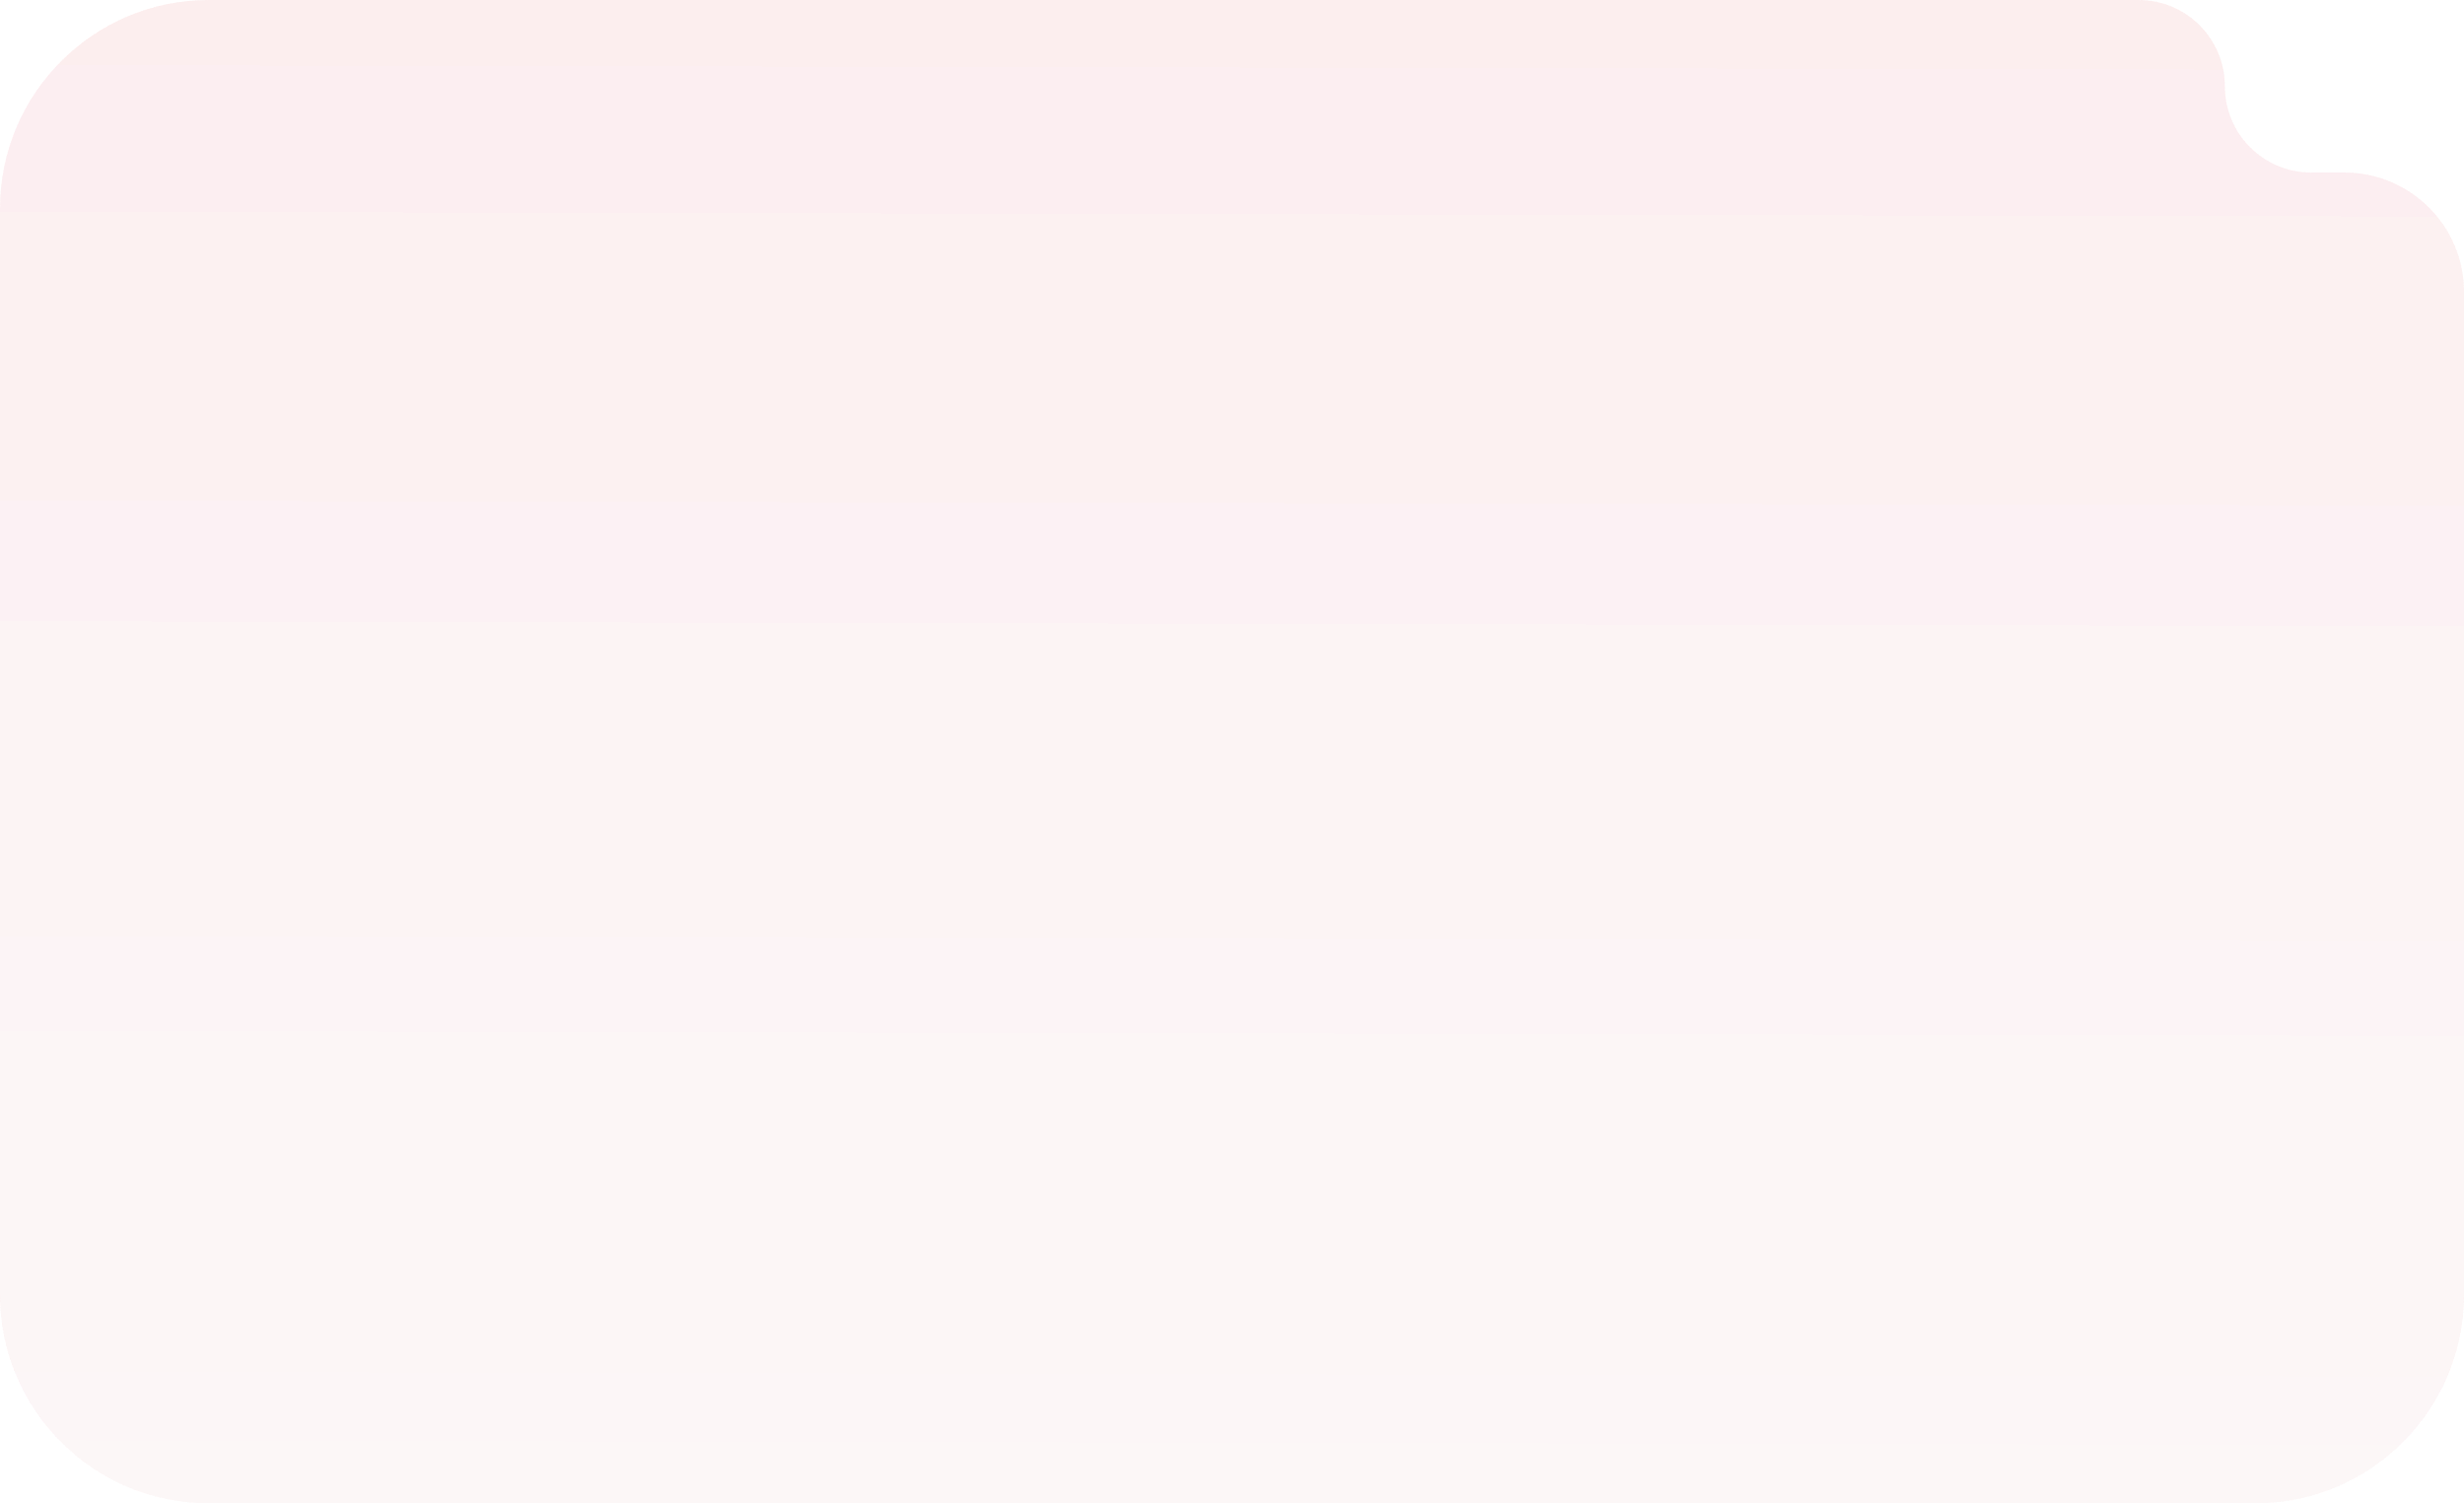 <?xml version="1.0" encoding="UTF-8"?> <svg xmlns="http://www.w3.org/2000/svg" width="295" height="180" viewBox="0 0 295 180" fill="none"><path d="M25 180H270C283.807 180 295 168.807 295 155V34.972C295 27.065 288.59 20.656 280.684 20.656H276.696C270.992 20.656 266.368 16.032 266.368 10.328C266.368 4.624 261.744 0 256.04 0H25C11.193 0 0 11.193 0 25V155C0 168.807 11.193 180 25 180Z" fill="url(#paint0_linear_3857_30)" fill-opacity="0.123"></path><g filter="url(#filter0_bii_3857_30)"><path d="M25 180H270C283.807 180 295 168.807 295 155V34.972C295 27.065 288.59 20.656 280.684 20.656H276.696C270.992 20.656 266.368 16.032 266.368 10.328C266.368 4.624 261.744 0 256.04 0H25C11.193 0 0 11.193 0 25V155C0 168.807 11.193 180 25 180Z" fill="url(#paint1_linear_3857_30)" fill-opacity="0.123"></path></g><g opacity="0.1" filter="url(#filter1_bii_3857_30)"><path d="M25 180H270C283.807 180 295 168.807 295 155V34.972C295 27.065 288.59 20.656 280.684 20.656H276.696C270.992 20.656 266.368 16.032 266.368 10.328C266.368 4.624 261.744 0 256.04 0H25C11.193 0 0 11.193 0 25V155C0 168.807 11.193 180 25 180Z" fill="url(#paint2_linear_3857_30)" fill-opacity="0.123"></path></g><g opacity="0.5" filter="url(#filter2_bii_3857_30)"><path d="M25 180H270C283.807 180 295 168.807 295 155V34.972C295 27.065 288.59 20.656 280.684 20.656H276.696C270.992 20.656 266.368 16.032 266.368 10.328C266.368 4.624 261.744 0 256.04 0H25C11.193 0 0 11.193 0 25V155C0 168.807 11.193 180 25 180Z" fill="url(#paint3_linear_3857_30)" fill-opacity="0.123"></path></g><defs><filter id="filter0_bii_3857_30" x="-79.787" y="-79.787" width="454.573" height="339.573" filterUnits="userSpaceOnUse" color-interpolation-filters="sRGB"><feFlood flood-opacity="0" result="BackgroundImageFix"></feFlood><feGaussianBlur in="BackgroundImageFix" stdDeviation="39.893"></feGaussianBlur><feComposite in2="SourceAlpha" operator="in" result="effect1_backgroundBlur_3857_30"></feComposite><feBlend mode="normal" in="SourceGraphic" in2="effect1_backgroundBlur_3857_30" result="shape"></feBlend><feColorMatrix in="SourceAlpha" type="matrix" values="0 0 0 0 0 0 0 0 0 0 0 0 0 0 0 0 0 0 127 0" result="hardAlpha"></feColorMatrix><feOffset dx="-22.667" dy="22.667"></feOffset><feGaussianBlur stdDeviation="11.333"></feGaussianBlur><feComposite in2="hardAlpha" operator="arithmetic" k2="-1" k3="1"></feComposite><feColorMatrix type="matrix" values="0 0 0 0 1 0 0 0 0 1 0 0 0 0 1 0 0 0 0.123 0"></feColorMatrix><feBlend mode="normal" in2="shape" result="effect2_innerShadow_3857_30"></feBlend><feColorMatrix in="SourceAlpha" type="matrix" values="0 0 0 0 0 0 0 0 0 0 0 0 0 0 0 0 0 0 127 0" result="hardAlpha"></feColorMatrix><feOffset dx="22.667" dy="-22.667"></feOffset><feGaussianBlur stdDeviation="11.333"></feGaussianBlur><feComposite in2="hardAlpha" operator="arithmetic" k2="-1" k3="1"></feComposite><feColorMatrix type="matrix" values="0 0 0 0 0.732 0 0 0 0 0.63 0 0 0 0 0.636 0 0 0 0.123 0"></feColorMatrix><feBlend mode="normal" in2="effect2_innerShadow_3857_30" result="effect3_innerShadow_3857_30"></feBlend></filter><filter id="filter1_bii_3857_30" x="-79.787" y="-79.787" width="454.573" height="339.573" filterUnits="userSpaceOnUse" color-interpolation-filters="sRGB"><feFlood flood-opacity="0" result="BackgroundImageFix"></feFlood><feGaussianBlur in="BackgroundImageFix" stdDeviation="39.893"></feGaussianBlur><feComposite in2="SourceAlpha" operator="in" result="effect1_backgroundBlur_3857_30"></feComposite><feBlend mode="normal" in="SourceGraphic" in2="effect1_backgroundBlur_3857_30" result="shape"></feBlend><feColorMatrix in="SourceAlpha" type="matrix" values="0 0 0 0 0 0 0 0 0 0 0 0 0 0 0 0 0 0 127 0" result="hardAlpha"></feColorMatrix><feOffset dx="-22.667" dy="22.667"></feOffset><feGaussianBlur stdDeviation="11.333"></feGaussianBlur><feComposite in2="hardAlpha" operator="arithmetic" k2="-1" k3="1"></feComposite><feColorMatrix type="matrix" values="0 0 0 0 1 0 0 0 0 1 0 0 0 0 1 0 0 0 0.123 0"></feColorMatrix><feBlend mode="normal" in2="shape" result="effect2_innerShadow_3857_30"></feBlend><feColorMatrix in="SourceAlpha" type="matrix" values="0 0 0 0 0 0 0 0 0 0 0 0 0 0 0 0 0 0 127 0" result="hardAlpha"></feColorMatrix><feOffset dx="22.667" dy="-22.667"></feOffset><feGaussianBlur stdDeviation="11.333"></feGaussianBlur><feComposite in2="hardAlpha" operator="arithmetic" k2="-1" k3="1"></feComposite><feColorMatrix type="matrix" values="0 0 0 0 0.732 0 0 0 0 0.63 0 0 0 0 0.636 0 0 0 0.123 0"></feColorMatrix><feBlend mode="normal" in2="effect2_innerShadow_3857_30" result="effect3_innerShadow_3857_30"></feBlend></filter><filter id="filter2_bii_3857_30" x="-79.787" y="-79.787" width="454.573" height="339.573" filterUnits="userSpaceOnUse" color-interpolation-filters="sRGB"><feFlood flood-opacity="0" result="BackgroundImageFix"></feFlood><feGaussianBlur in="BackgroundImageFix" stdDeviation="39.893"></feGaussianBlur><feComposite in2="SourceAlpha" operator="in" result="effect1_backgroundBlur_3857_30"></feComposite><feBlend mode="normal" in="SourceGraphic" in2="effect1_backgroundBlur_3857_30" result="shape"></feBlend><feColorMatrix in="SourceAlpha" type="matrix" values="0 0 0 0 0 0 0 0 0 0 0 0 0 0 0 0 0 0 127 0" result="hardAlpha"></feColorMatrix><feOffset dx="-22.667" dy="22.667"></feOffset><feGaussianBlur stdDeviation="11.333"></feGaussianBlur><feComposite in2="hardAlpha" operator="arithmetic" k2="-1" k3="1"></feComposite><feColorMatrix type="matrix" values="0 0 0 0 1 0 0 0 0 1 0 0 0 0 1 0 0 0 0.123 0"></feColorMatrix><feBlend mode="normal" in2="shape" result="effect2_innerShadow_3857_30"></feBlend><feColorMatrix in="SourceAlpha" type="matrix" values="0 0 0 0 0 0 0 0 0 0 0 0 0 0 0 0 0 0 127 0" result="hardAlpha"></feColorMatrix><feOffset dx="22.667" dy="-22.667"></feOffset><feGaussianBlur stdDeviation="11.333"></feGaussianBlur><feComposite in2="hardAlpha" operator="arithmetic" k2="-1" k3="1"></feComposite><feColorMatrix type="matrix" values="0 0 0 0 0.732 0 0 0 0 0.63 0 0 0 0 0.636 0 0 0 0.123 0"></feColorMatrix><feBlend mode="normal" in2="effect2_innerShadow_3857_30" result="effect3_innerShadow_3857_30"></feBlend></filter><linearGradient id="paint0_linear_3857_30" x1="147.864" y1="-102.12" x2="147.037" y2="301.966" gradientUnits="userSpaceOnUse"><stop stop-color="#F6B2B6"></stop><stop offset="1" stop-color="#F5F5F5"></stop></linearGradient><linearGradient id="paint1_linear_3857_30" x1="147.864" y1="-102.12" x2="147.037" y2="301.966" gradientUnits="userSpaceOnUse"><stop stop-color="#F6B2B6"></stop><stop offset="1" stop-color="#F5F5F5"></stop></linearGradient><linearGradient id="paint2_linear_3857_30" x1="147.864" y1="-102.12" x2="147.037" y2="301.966" gradientUnits="userSpaceOnUse"><stop stop-color="#F6B2B6"></stop><stop offset="1" stop-color="#F5F5F5"></stop></linearGradient><linearGradient id="paint3_linear_3857_30" x1="147.864" y1="-102.12" x2="147.037" y2="301.966" gradientUnits="userSpaceOnUse"><stop stop-color="#F6B2B6"></stop><stop offset="1" stop-color="#F5F5F5"></stop></linearGradient></defs></svg> 